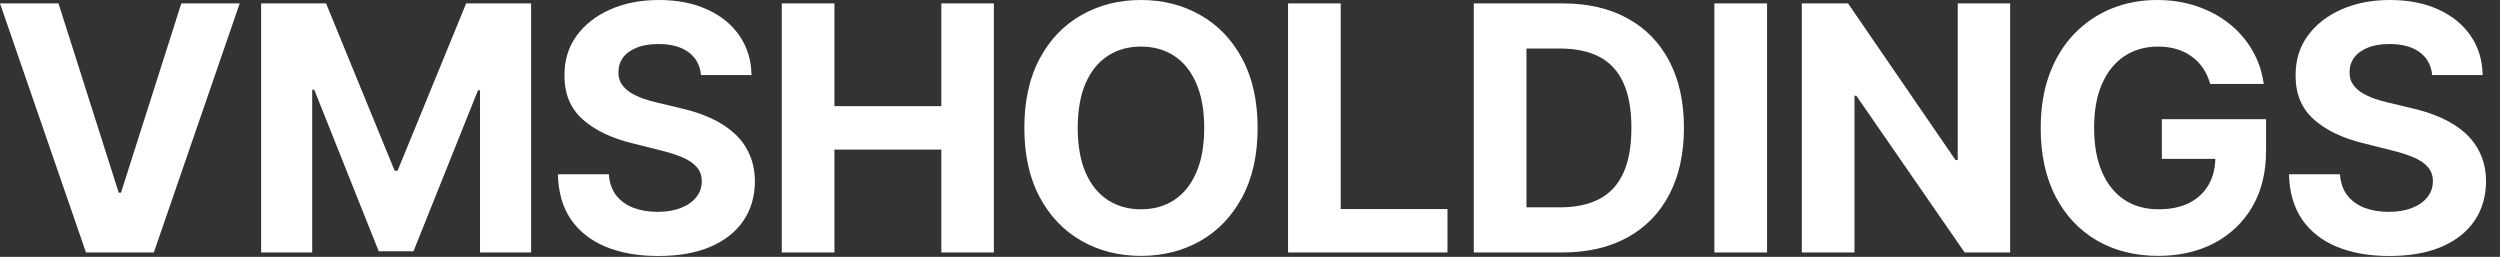 <?xml version="1.0" encoding="utf-8"?>
<svg xmlns="http://www.w3.org/2000/svg" fill="none" height="100%" overflow="visible" preserveAspectRatio="none" style="display: block;" viewBox="0 0 146 15" width="100%">
<rect x="0" y="0" width="146" height="15" fill="#333333" stroke="none"/>
<g id="VMSHOLDINGS">
<path d="M142.038 4.382C141.982 3.809 141.738 3.364 141.307 3.047C140.876 2.73 140.291 2.571 139.553 2.571C139.051 2.571 138.627 2.642 138.281 2.784C137.936 2.921 137.67 3.113 137.486 3.359C137.306 3.606 137.216 3.885 137.216 4.198C137.206 4.458 137.261 4.685 137.379 4.879C137.502 5.073 137.67 5.242 137.884 5.384C138.097 5.521 138.343 5.642 138.622 5.746C138.902 5.845 139.2 5.93 139.517 6.001L140.824 6.314C141.458 6.456 142.041 6.645 142.571 6.882C143.101 7.119 143.561 7.41 143.949 7.756C144.337 8.101 144.638 8.509 144.851 8.977C145.069 9.446 145.18 9.983 145.185 10.59C145.18 11.48 144.953 12.252 144.503 12.905C144.058 13.554 143.414 14.058 142.571 14.418C141.733 14.773 140.722 14.95 139.538 14.95C138.364 14.95 137.341 14.77 136.47 14.411C135.604 14.051 134.927 13.518 134.439 12.813C133.956 12.102 133.703 11.224 133.679 10.178H136.655C136.688 10.665 136.828 11.072 137.074 11.399C137.325 11.721 137.659 11.965 138.075 12.131C138.497 12.292 138.973 12.372 139.503 12.372C140.024 12.372 140.476 12.296 140.859 12.145C141.248 11.993 141.548 11.783 141.761 11.513C141.974 11.243 142.081 10.933 142.081 10.582C142.081 10.256 141.984 9.981 141.79 9.759C141.6 9.536 141.321 9.347 140.952 9.19C140.587 9.034 140.14 8.892 139.609 8.764L138.026 8.367C136.799 8.068 135.831 7.602 135.121 6.967C134.411 6.333 134.058 5.478 134.063 4.403C134.058 3.523 134.292 2.753 134.766 2.095C135.244 1.437 135.9 0.923 136.733 0.554C137.566 0.185 138.513 6.58035e-05 139.574 6.58035e-05C140.653 6.58035e-05 141.596 0.185 142.401 0.554C143.21 0.923 143.84 1.437 144.29 2.095C144.74 2.753 144.972 3.516 144.986 4.382H142.038Z" fill="white" id="Vector"/>
<path d="M129.078 4.901C128.978 4.555 128.839 4.25 128.659 3.984C128.479 3.715 128.259 3.487 127.998 3.303C127.743 3.113 127.449 2.969 127.118 2.869C126.791 2.77 126.429 2.72 126.031 2.72C125.288 2.72 124.634 2.905 124.071 3.274C123.512 3.644 123.076 4.181 122.764 4.886C122.451 5.587 122.295 6.444 122.295 7.457C122.295 8.471 122.449 9.332 122.757 10.043C123.065 10.753 123.5 11.295 124.064 11.669C124.627 12.038 125.292 12.223 126.059 12.223C126.755 12.223 127.35 12.1 127.842 11.854C128.339 11.603 128.718 11.25 128.978 10.796C129.244 10.341 129.376 9.804 129.376 9.183L130.001 9.276H126.251V6.96H132.338V8.793C132.338 10.071 132.068 11.17 131.528 12.088C130.988 13.002 130.245 13.707 129.298 14.205C128.351 14.697 127.267 14.943 126.045 14.943C124.681 14.943 123.484 14.643 122.451 14.041C121.419 13.435 120.614 12.576 120.037 11.463C119.464 10.346 119.177 9.02 119.177 7.486C119.177 6.307 119.348 5.256 119.689 4.332C120.034 3.404 120.517 2.618 121.137 1.974C121.758 1.331 122.48 0.841 123.304 0.504C124.127 0.168 125.02 6.58035e-05 125.981 6.58035e-05C126.805 6.58035e-05 127.572 0.121 128.282 0.362C128.993 0.599 129.622 0.935 130.172 1.371C130.726 1.806 131.178 2.325 131.528 2.926C131.878 3.523 132.103 4.181 132.203 4.901H129.078Z" fill="white" id="Vector_2"/>
<path d="M117.392 0.199V14.744H114.736L108.408 5.59H108.301V14.744H105.226V0.199H107.925L114.203 9.347H114.331V0.199H117.392Z" fill="white" id="Vector_3"/>
<path d="M103.196 0.199V14.744H100.12V0.199H103.196Z" fill="white" id="Vector_4"/>
<path d="M91.226 14.744H86.07V0.199H91.269C92.732 0.199 93.991 0.49 95.047 1.073C96.103 1.65 96.915 2.481 97.483 3.565C98.056 4.65 98.342 5.947 98.342 7.457C98.342 8.973 98.056 10.275 97.483 11.364C96.915 12.453 96.098 13.288 95.033 13.871C93.972 14.453 92.703 14.744 91.226 14.744ZM89.145 12.109H91.098C92.007 12.109 92.772 11.948 93.392 11.627C94.017 11.3 94.486 10.796 94.798 10.114C95.116 9.427 95.274 8.542 95.274 7.457C95.274 6.383 95.116 5.504 94.798 4.823C94.486 4.141 94.019 3.639 93.399 3.317C92.779 2.995 92.014 2.834 91.105 2.834H89.145V12.109Z" fill="white" id="Vector_5"/>
<path d="M75.222 14.744V0.199H78.297V12.209H84.533V14.744H75.222Z" fill="white" id="Vector_6"/>
<path d="M73.444 7.472C73.444 9.058 73.143 10.407 72.542 11.52C71.945 12.633 71.131 13.482 70.099 14.07C69.071 14.652 67.916 14.943 66.633 14.943C65.34 14.943 64.18 14.65 63.153 14.063C62.125 13.475 61.313 12.626 60.717 11.513C60.12 10.4 59.822 9.053 59.822 7.472C59.822 5.885 60.12 4.536 60.717 3.423C61.313 2.311 62.125 1.463 63.153 0.881C64.18 0.294 65.34 6.58035e-05 66.633 6.58035e-05C67.916 6.58035e-05 69.071 0.294 70.099 0.881C71.131 1.463 71.945 2.311 72.542 3.423C73.143 4.536 73.444 5.885 73.444 7.472ZM70.326 7.472C70.326 6.444 70.172 5.578 69.864 4.872C69.561 4.167 69.133 3.632 68.579 3.267C68.025 2.903 67.376 2.72 66.633 2.72C65.889 2.72 65.241 2.903 64.687 3.267C64.133 3.632 63.702 4.167 63.394 4.872C63.091 5.578 62.94 6.444 62.94 7.472C62.94 8.499 63.091 9.366 63.394 10.071C63.702 10.777 64.133 11.312 64.687 11.676C65.241 12.041 65.889 12.223 66.633 12.223C67.376 12.223 68.025 12.041 68.579 11.676C69.133 11.312 69.561 10.777 69.864 10.071C70.172 9.366 70.326 8.499 70.326 7.472Z" fill="white" id="Vector_7"/>
<path d="M45.656 14.744V0.199H48.731V6.2H54.974V0.199H58.042V14.744H54.974V8.736H48.731V14.744H45.656Z" fill="white" id="Vector_8"/>
<path d="M40.941 4.382C40.884 3.809 40.64 3.364 40.209 3.047C39.778 2.73 39.194 2.571 38.455 2.571C37.953 2.571 37.529 2.642 37.184 2.784C36.838 2.921 36.573 3.113 36.388 3.359C36.208 3.606 36.118 3.885 36.118 4.198C36.109 4.458 36.163 4.685 36.282 4.879C36.405 5.073 36.573 5.242 36.786 5.384C36.999 5.521 37.245 5.642 37.525 5.746C37.804 5.845 38.102 5.93 38.419 6.001L39.726 6.314C40.361 6.456 40.943 6.645 41.473 6.882C42.004 7.119 42.463 7.41 42.851 7.756C43.239 8.101 43.54 8.509 43.753 8.977C43.971 9.446 44.082 9.983 44.087 10.59C44.082 11.48 43.855 12.252 43.405 12.905C42.96 13.554 42.316 14.058 41.473 14.418C40.635 14.773 39.624 14.95 38.441 14.95C37.267 14.95 36.244 14.77 35.373 14.411C34.506 14.051 33.829 13.518 33.341 12.813C32.858 12.102 32.605 11.224 32.581 10.178H35.557C35.59 10.665 35.73 11.072 35.976 11.399C36.227 11.721 36.561 11.965 36.978 12.131C37.399 12.292 37.875 12.372 38.405 12.372C38.926 12.372 39.378 12.296 39.762 12.145C40.15 11.993 40.451 11.783 40.664 11.513C40.877 11.243 40.983 10.933 40.983 10.582C40.983 10.256 40.886 9.981 40.692 9.759C40.503 9.536 40.223 9.347 39.854 9.19C39.489 9.034 39.042 8.892 38.512 8.764L36.928 8.367C35.702 8.068 34.733 7.602 34.023 6.967C33.313 6.333 32.96 5.478 32.965 4.403C32.96 3.523 33.194 2.753 33.668 2.095C34.146 1.437 34.802 0.923 35.635 0.554C36.469 0.185 37.416 6.58035e-05 38.476 6.58035e-05C39.556 6.58035e-05 40.498 0.185 41.303 0.554C42.113 0.923 42.742 1.437 43.192 2.095C43.642 2.753 43.874 3.516 43.888 4.382H40.941Z" fill="white" id="Vector_9"/>
<path d="M15.249 0.199H19.042L23.048 9.972H23.218L27.224 0.199H31.016V14.744H28.033V5.277H27.913L24.148 14.673H22.117L18.353 5.242H18.232V14.744H15.249V0.199Z" fill="white" id="Vector_10"/>
<path d="M3.416 0.199L6.932 11.25H7.067L10.589 0.199H13.999L8.984 14.744H5.021L2.28882e-05 0.199H3.416Z" fill="white" id="Vector_11"/>
</g>
</svg>